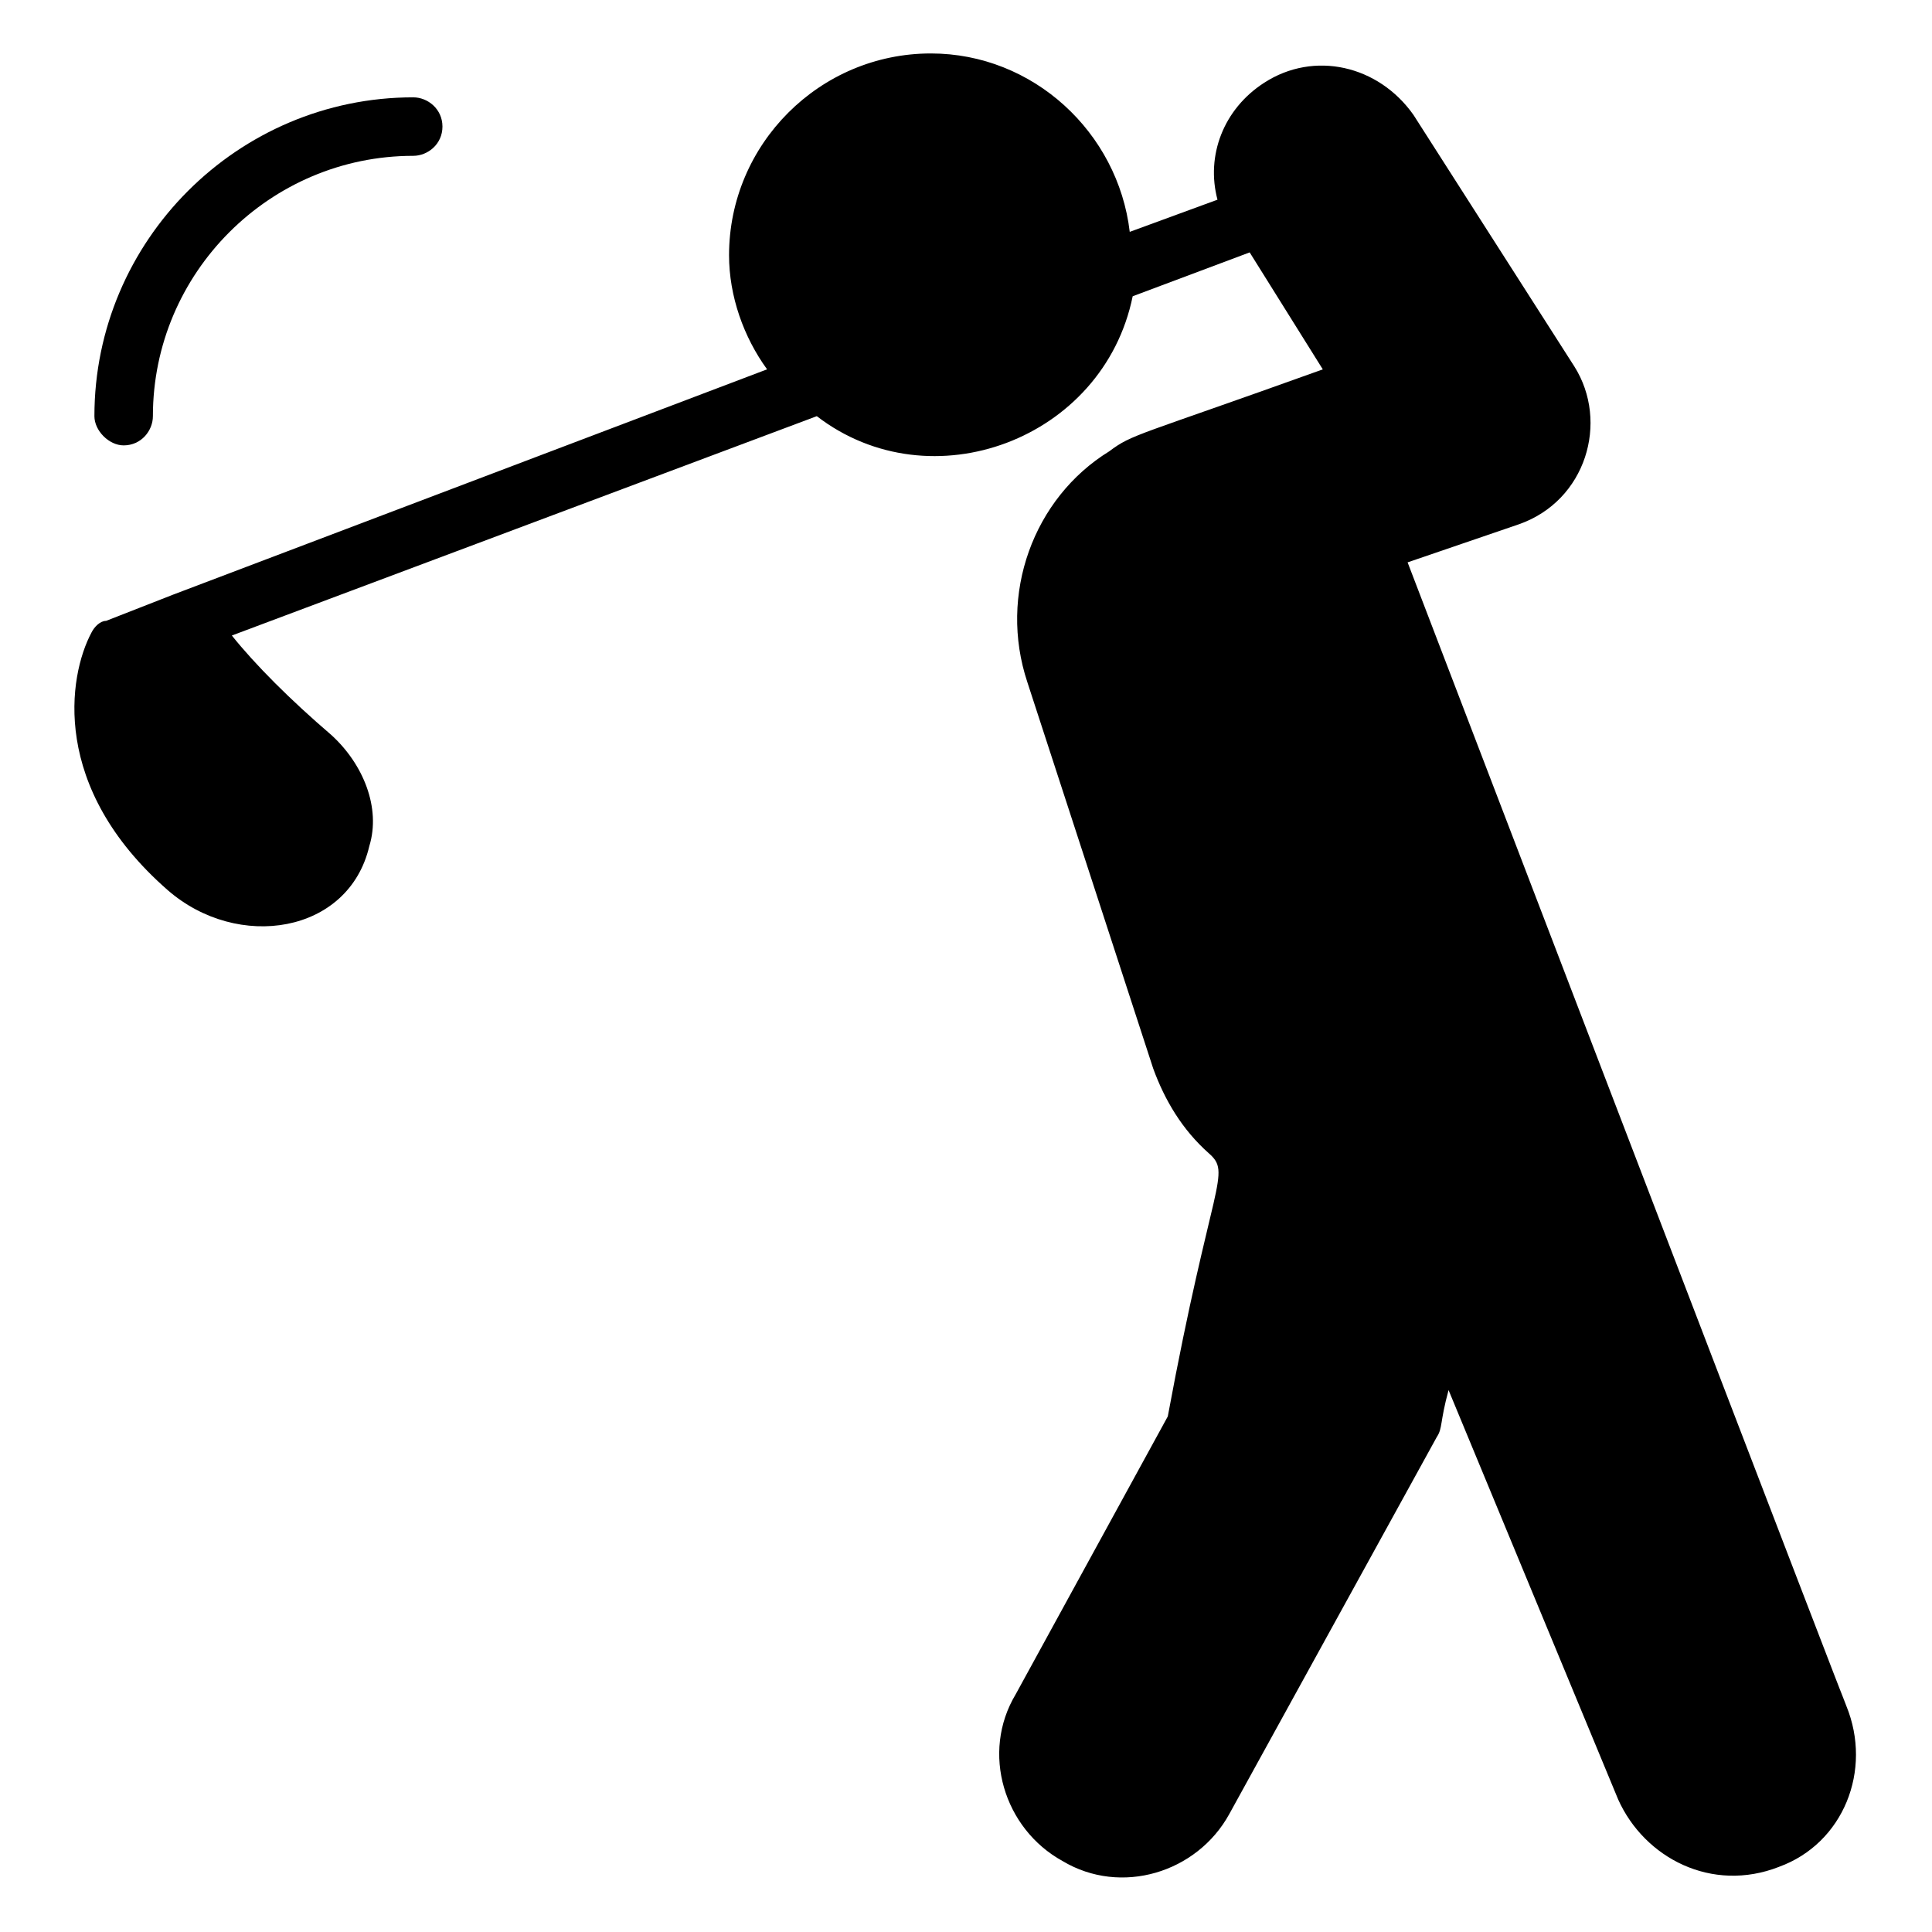 <?xml version="1.0" encoding="UTF-8"?>
<!-- Uploaded to: ICON Repo, www.svgrepo.com, Generator: ICON Repo Mixer Tools -->
<svg fill="#000000" width="800px" height="800px" version="1.1" viewBox="144 144 512 512" xmlns="http://www.w3.org/2000/svg">
 <g>
  <path d="m169.02 254.28c0-46.504 37.98-84.484 84.484-84.484 3.875 0 7.75 3.102 7.75 7.75 0 4.652-3.875 7.75-7.75 7.75-37.98 0-68.984 31.004-68.984 68.984 0 3.875-3.102 7.75-7.75 7.75-3.871 0-7.75-3.875-7.75-7.75z"/>
  <path d="m615.47 638.73c-17.828 6.977-35.652-2.324-42.629-17.828l-44.957-108.51c-2.324 8.527-1.551 10.078-3.102 12.402l-55.031 99.988c-8.527 15.5-28.68 21.703-44.18 12.402-15.5-8.527-21.703-28.68-12.402-44.18l40.305-73.633c11.625-62.781 17.051-64.332 10.852-69.758-6.977-6.199-11.625-13.953-14.727-22.477l-33.328-102.31c-7.75-23.254 1.551-48.832 21.703-61.23 6.199-4.652 6.977-3.875 56.582-21.703l-19.379-31.004-31.004 11.625c-7.75 37.98-53.48 55.031-83.711 31.777l-155.02 58.129c6.199 7.75 15.5 17.051 26.352 26.352 8.527 7.75 13.176 19.379 10.078 29.453-5.426 23.254-34.879 27.902-53.48 11.625-31.004-27.129-26.352-56.582-20.152-68.207 0.773-1.551 2.324-3.102 3.875-3.102l17.828-6.977 157.34-59.684c-6.199-8.527-10.078-19.379-10.078-30.23 0-29.453 24.027-53.48 53.48-53.48 27.129 0 49.605 20.926 52.707 47.281l23.254-8.527c-3.102-11.625 1.551-24.027 12.402-31.004 13.176-8.527 30.23-4.652 39.531 8.527l42.629 66.656c9.301 14.727 3.102 35.652-14.727 41.855l-29.453 10.078c157.34 410.8 105.41 274.38 116.27 303.06 6.973 17.055-0.777 36.434-17.832 42.633z"/>
 </g>
</svg>